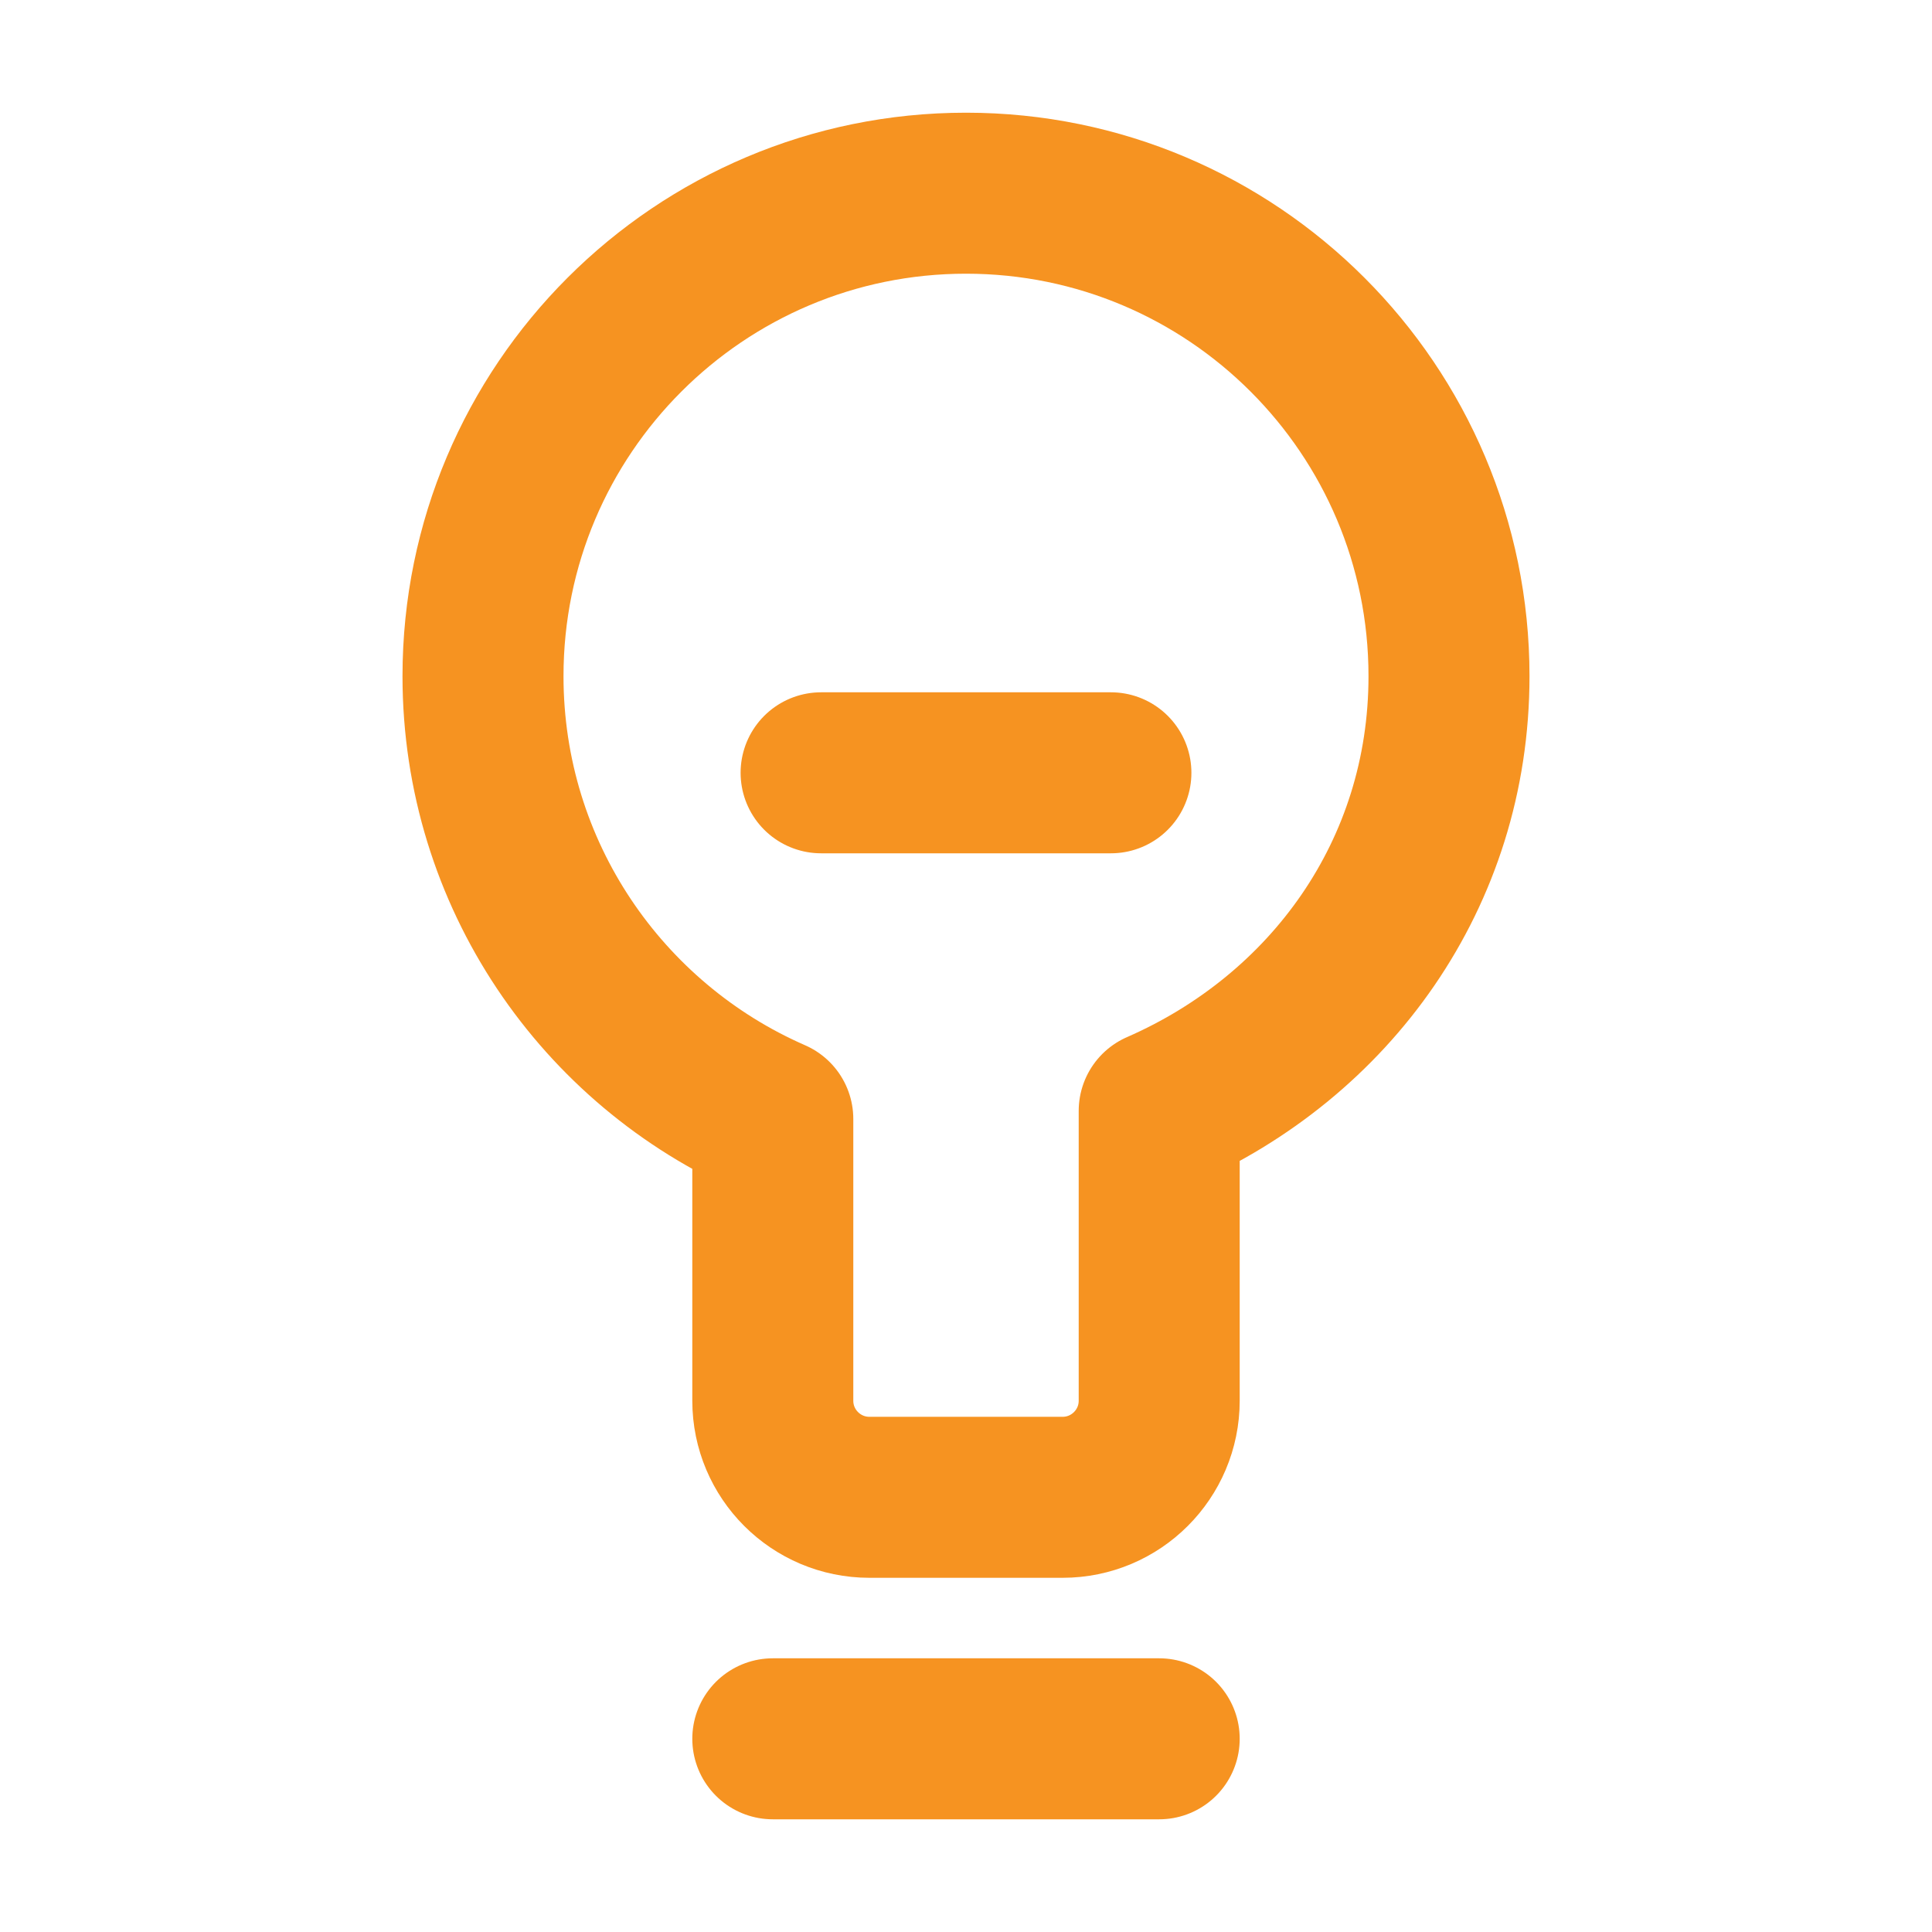 <svg xmlns="http://www.w3.org/2000/svg" width="48" height="48" viewBox="0 0 48 48" fill="none"><path d="M19.2 43.2H28.8M20.4 19.2H27.6M12 16.8C12 10.172 17.373 4.8 24 4.8C30.627 4.8 36 10.172 36 16.8C36 21.721 33.038 25.748 28.8 27.6V34.8C28.8 36.125 27.725 37.2 26.4 37.2H21.6C20.275 37.2 19.2 36.125 19.2 34.8V27.801C14.962 25.95 12 21.721 12 16.8Z" stroke="#F69321" stroke-width="4" stroke-linecap="round" stroke-linejoin="round"></path></svg>